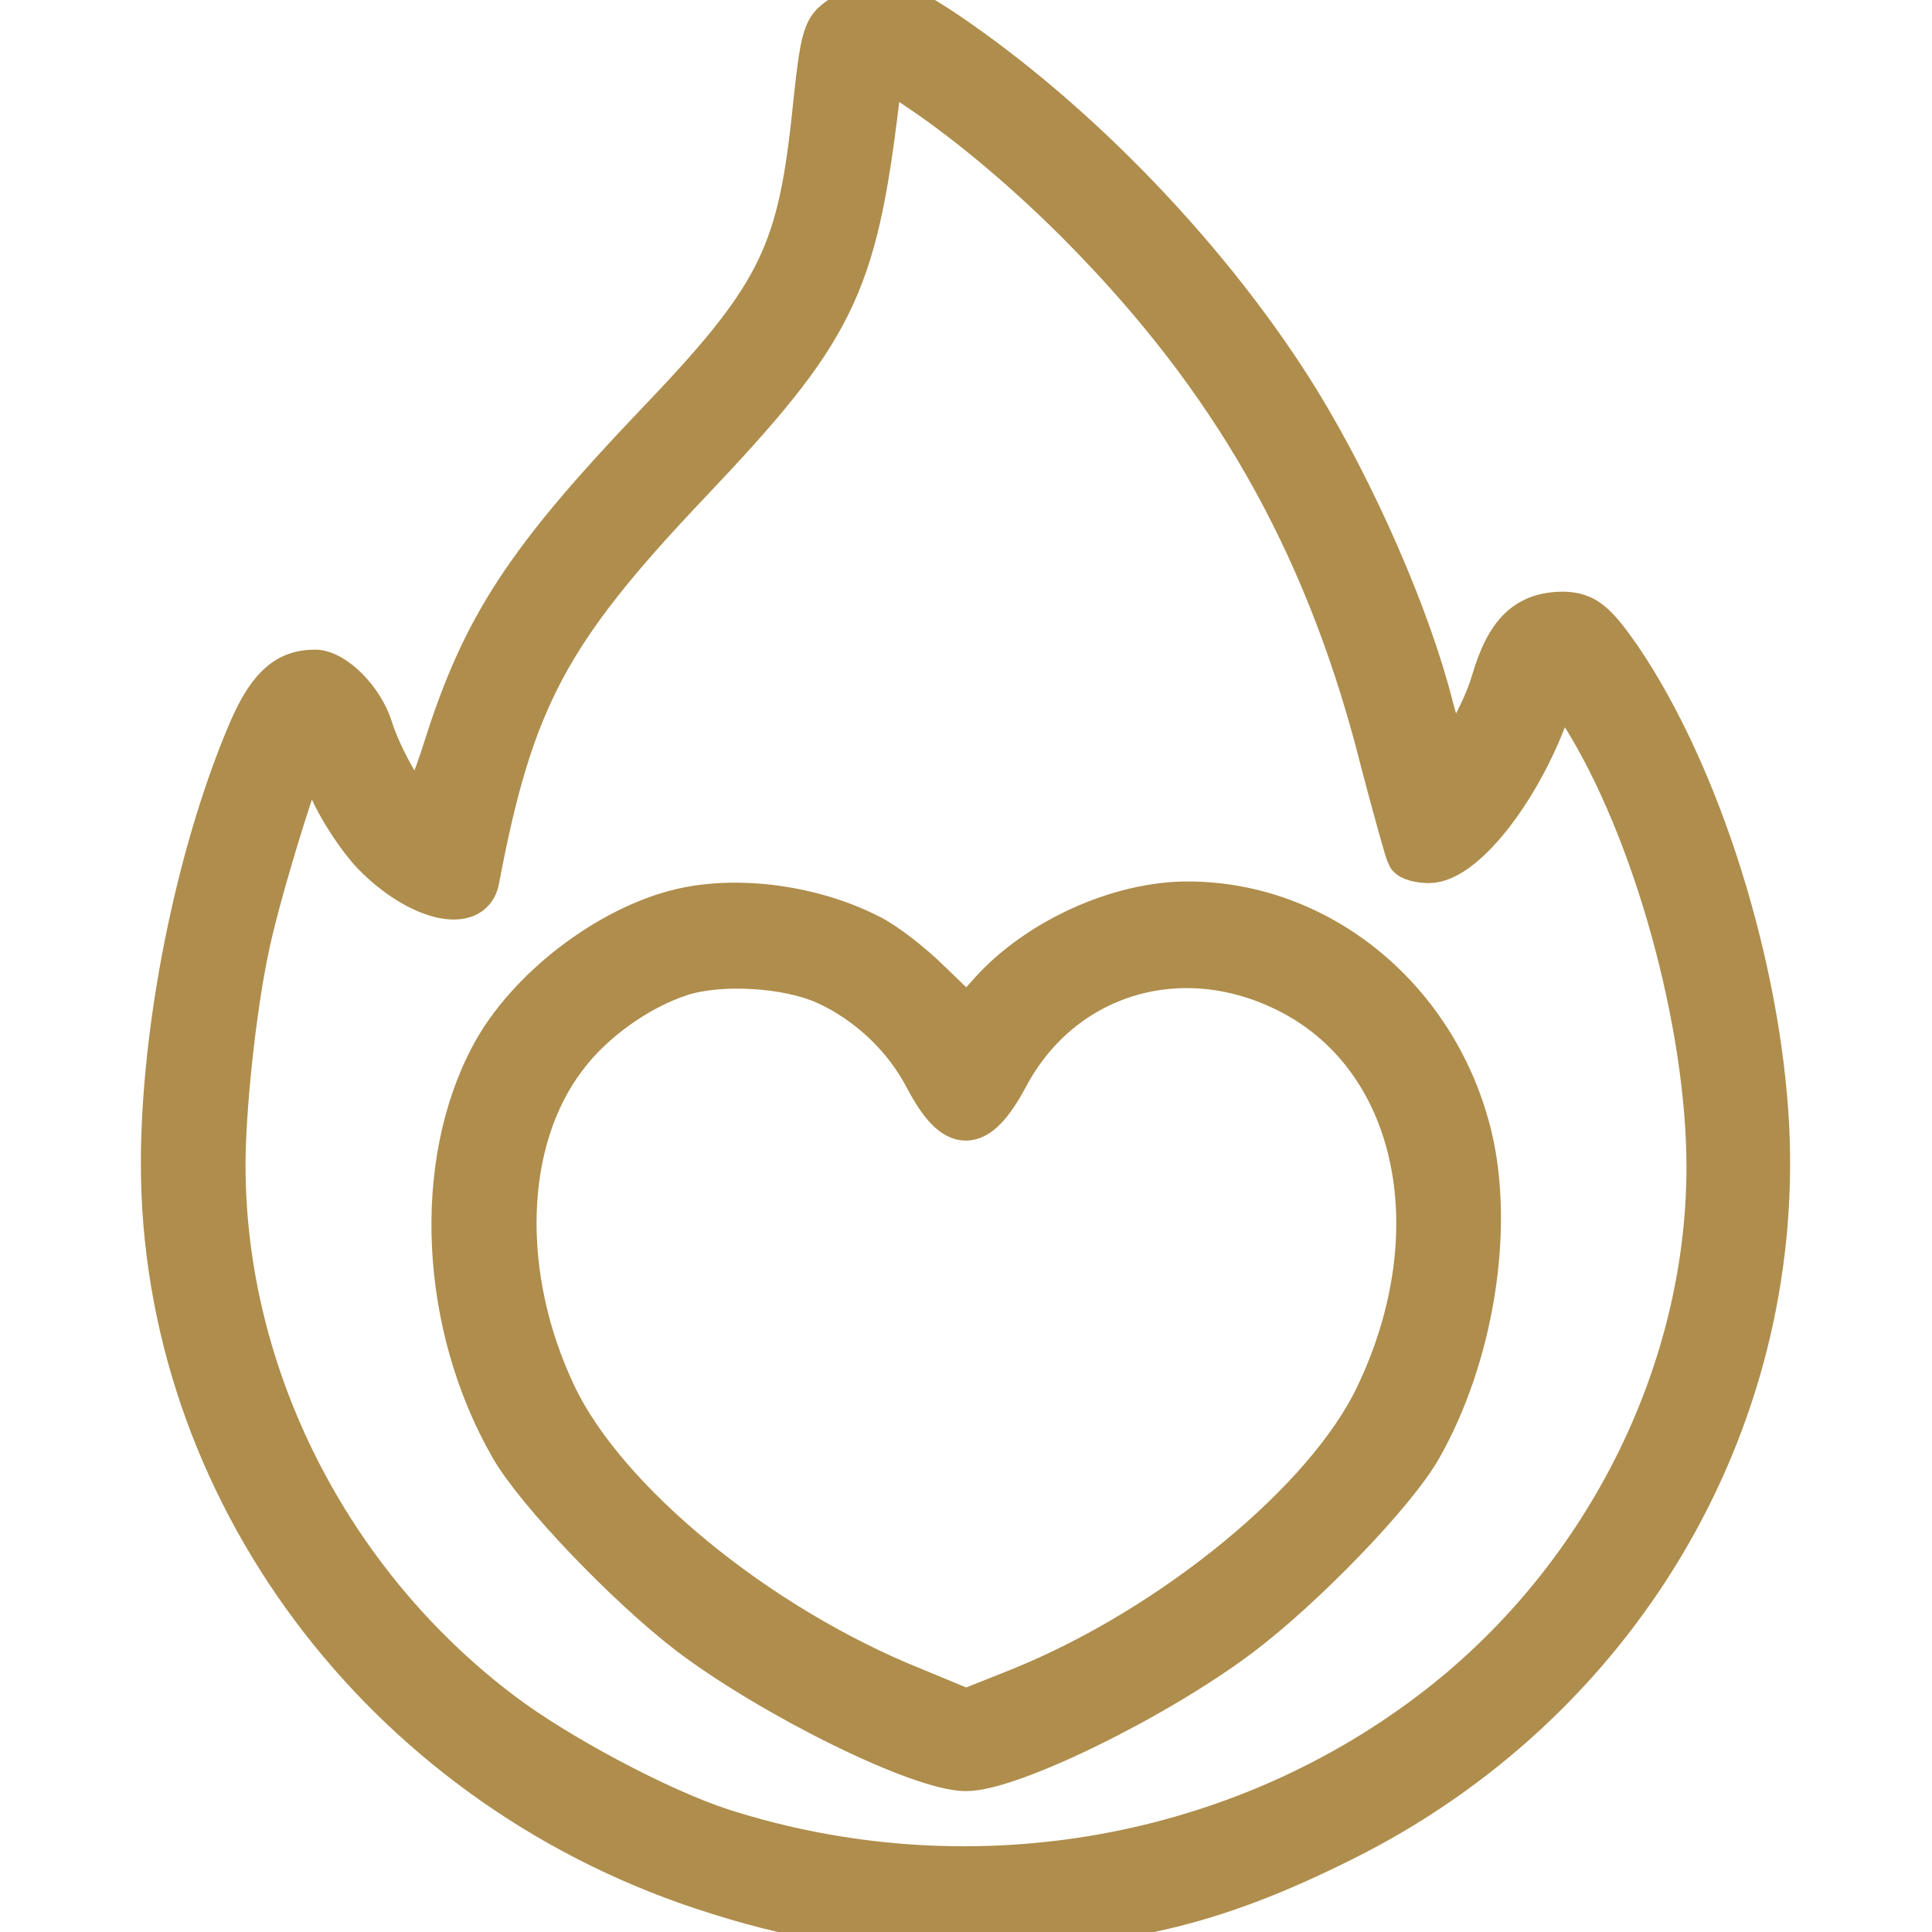 <svg width="48" height="48" viewBox="0 0 48 48" fill="none" xmlns="http://www.w3.org/2000/svg">
<g clip-path="url(#clip0_1_2880)">
<path d="M21.008 0.32C20.416 0.672 20.4 0.736 20.16 3.008C19.792 6.368 19.248 7.424 16.272 10.528C13.056 13.904 11.984 15.536 11.024 18.56C10.752 19.44 10.448 20.112 10.368 20.064C10.096 19.888 9.472 18.768 9.264 18.096C9.04 17.36 8.32 16.64 7.824 16.64C7.072 16.64 6.608 17.088 6.112 18.288C4.848 21.312 4 25.552 4 28.912C4 36.976 9.44 44.288 17.44 46.944C19.728 47.696 21.168 47.92 24 47.92C27.76 47.92 30.112 47.376 33.376 45.744C40.192 42.352 44.32 35.424 43.952 27.984C43.744 23.984 42.256 19.232 40.272 16.32C39.648 15.424 39.392 15.216 38.848 15.2C37.92 15.2 37.408 15.68 37.04 16.96C36.816 17.712 36.128 18.912 36.016 18.784C35.952 18.704 35.76 18.128 35.6 17.52C35.04 15.312 33.696 12.24 32.304 9.968C30.176 6.512 26.816 2.992 23.456 0.736C22.224 -0.08 21.776 -0.16 21.008 0.32ZM22.848 2.272C24.224 3.2 25.824 4.576 27.2 6.016C30.816 9.776 33.024 13.808 34.32 19.008C34.624 20.16 34.912 21.2 34.96 21.28C35.008 21.376 35.264 21.44 35.504 21.44C36.368 21.44 37.744 19.712 38.48 17.712L38.768 16.944L39.296 17.792C41.072 20.624 42.4 25.424 42.4 28.992C42.4 34.176 39.776 39.328 35.504 42.544C30.544 46.288 23.936 47.36 17.92 45.424C16.4 44.928 13.872 43.584 12.496 42.544C8.208 39.312 5.6 34.176 5.6 28.944C5.6 27.584 5.856 25.12 6.176 23.6C6.432 22.288 7.536 18.72 7.664 18.736C7.712 18.736 7.952 19.152 8.208 19.664C8.448 20.192 8.912 20.88 9.248 21.232C10.368 22.384 11.744 22.72 11.904 21.872C12.752 17.376 13.648 15.712 17.12 12.048C20.736 8.24 21.28 7.168 21.84 2.512C21.904 2.096 21.984 1.76 22.016 1.76C22.064 1.76 22.432 1.984 22.848 2.272Z" fill="#AF8D4C" stroke="#AF8D4C"/>
<path d="M16.912 22.576C15.088 23.008 13.072 24.56 12.192 26.208C10.736 28.928 10.928 32.928 12.672 35.968C13.312 37.088 15.584 39.456 17.136 40.64C19.248 42.224 22.864 44 24 44C25.12 44 28.752 42.224 30.848 40.64C32.432 39.44 34.672 37.12 35.312 36C36.608 33.728 37.12 30.576 36.576 28.256C35.76 24.832 32.832 22.4 29.504 22.4C27.792 22.4 25.776 23.312 24.592 24.624L24.032 25.248L23.152 24.4C22.672 23.92 21.984 23.392 21.616 23.216C20.208 22.496 18.352 22.24 16.912 22.576ZM20.48 24.448C21.52 24.912 22.448 25.776 22.976 26.8C23.712 28.192 24.288 28.192 25.056 26.752C26.4 24.24 29.312 23.344 31.936 24.64C35.168 26.224 36.144 30.528 34.176 34.656C32.944 37.264 29.12 40.4 25.328 41.936L24 42.464L22.688 41.92C18.832 40.368 15.072 37.28 13.824 34.656C12.416 31.696 12.512 28.352 14.064 26.304C14.736 25.392 15.888 24.576 16.944 24.24C17.904 23.936 19.536 24.032 20.48 24.448Z" fill="#AF8D4C" stroke="#AF8D4C"/>
</g>
<defs>
<clipPath id="clip0_1_2880">
<rect width="48" height="48" fill="white"/>
</clipPath>
</defs>
</svg>

